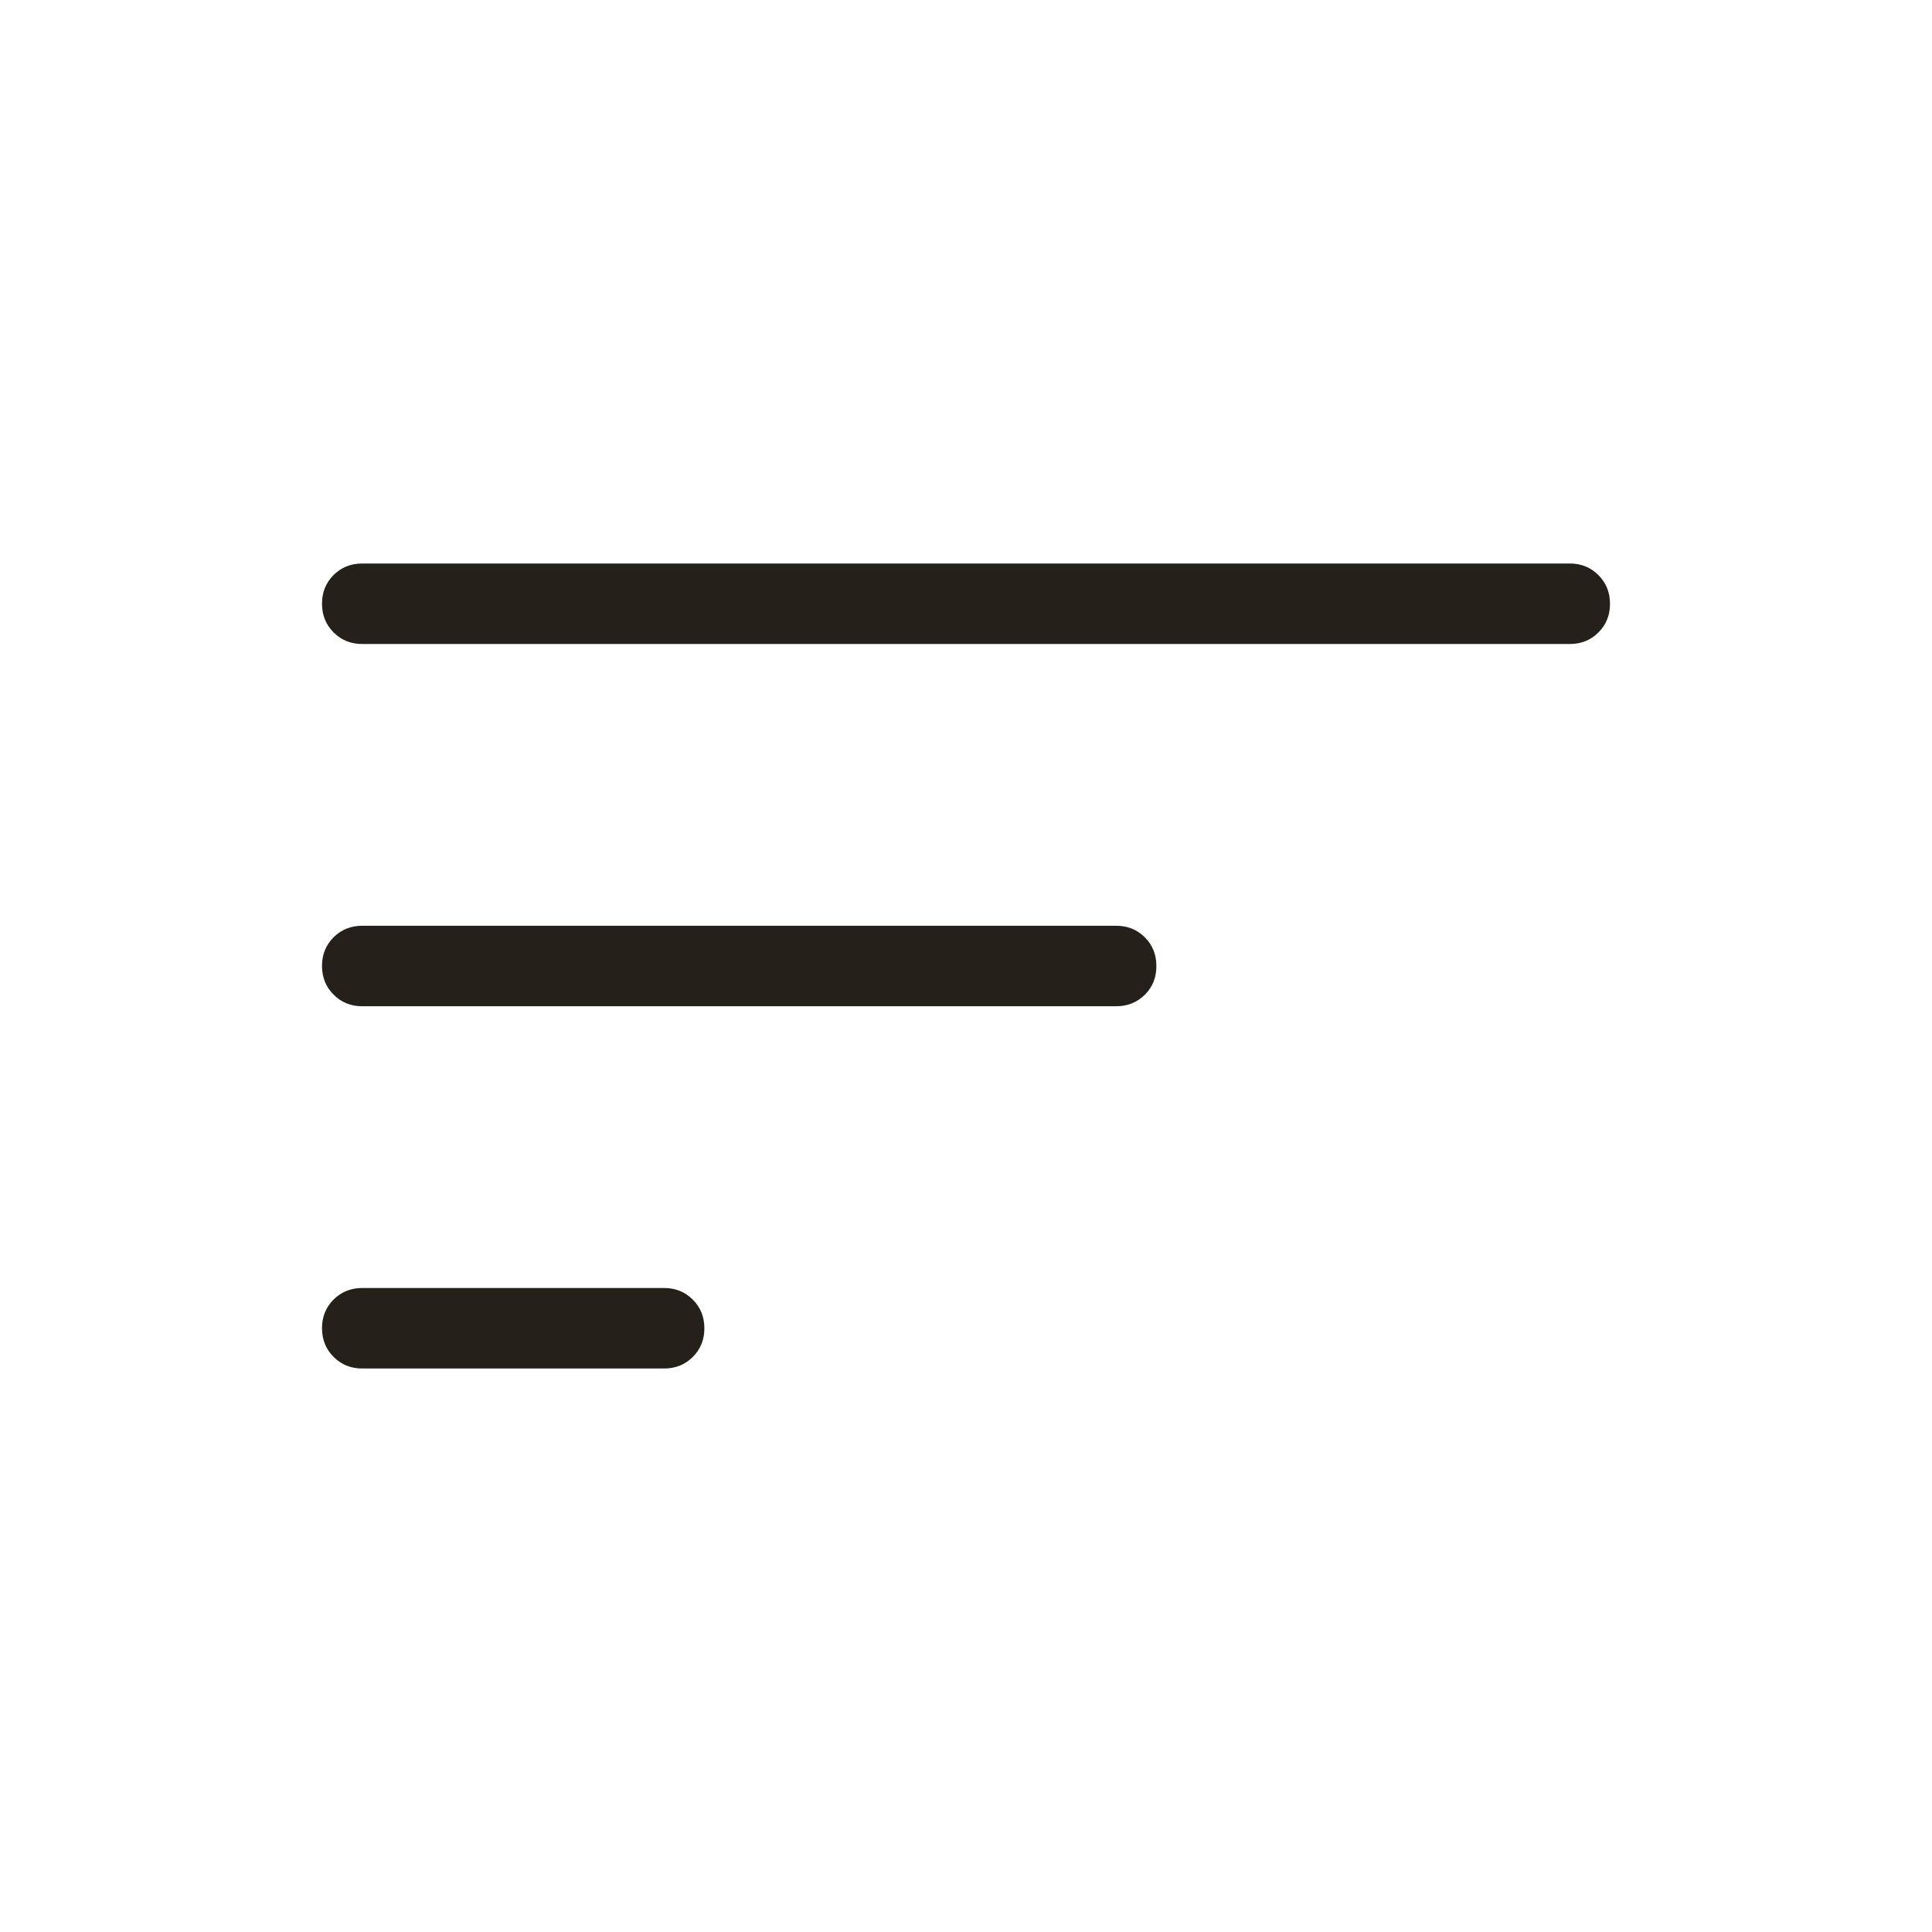 <svg width="24" height="24" viewBox="0 0 24 24" fill="none" xmlns="http://www.w3.org/2000/svg">
<path d="M4.5 17C4.358 17 4.24 16.952 4.144 16.856C4.048 16.76 4 16.641 4 16.499C4 16.358 4.048 16.239 4.144 16.143C4.24 16.048 4.358 16 4.5 16H8.25C8.392 16 8.51 16.048 8.606 16.144C8.702 16.24 8.75 16.359 8.75 16.501C8.75 16.642 8.702 16.761 8.606 16.857C8.51 16.952 8.392 17 8.25 17H4.5ZM4.5 12.5C4.358 12.5 4.24 12.452 4.144 12.356C4.048 12.26 4 12.141 4 11.999C4 11.857 4.048 11.739 4.144 11.643C4.24 11.548 4.358 11.5 4.5 11.5H13.865C14.007 11.5 14.126 11.548 14.222 11.644C14.318 11.74 14.365 11.859 14.365 12.001C14.365 12.143 14.318 12.261 14.222 12.357C14.126 12.452 14.007 12.5 13.865 12.5H4.5ZM4.5 8C4.358 8 4.24 7.952 4.144 7.856C4.048 7.76 4 7.641 4 7.499C4 7.357 4.048 7.239 4.144 7.143C4.24 7.048 4.358 7 4.5 7H19.5C19.642 7 19.76 7.048 19.856 7.144C19.952 7.24 20 7.359 20 7.501C20 7.643 19.952 7.761 19.856 7.857C19.76 7.952 19.642 8 19.5 8H4.5Z" fill="#26201B"/>
</svg>
